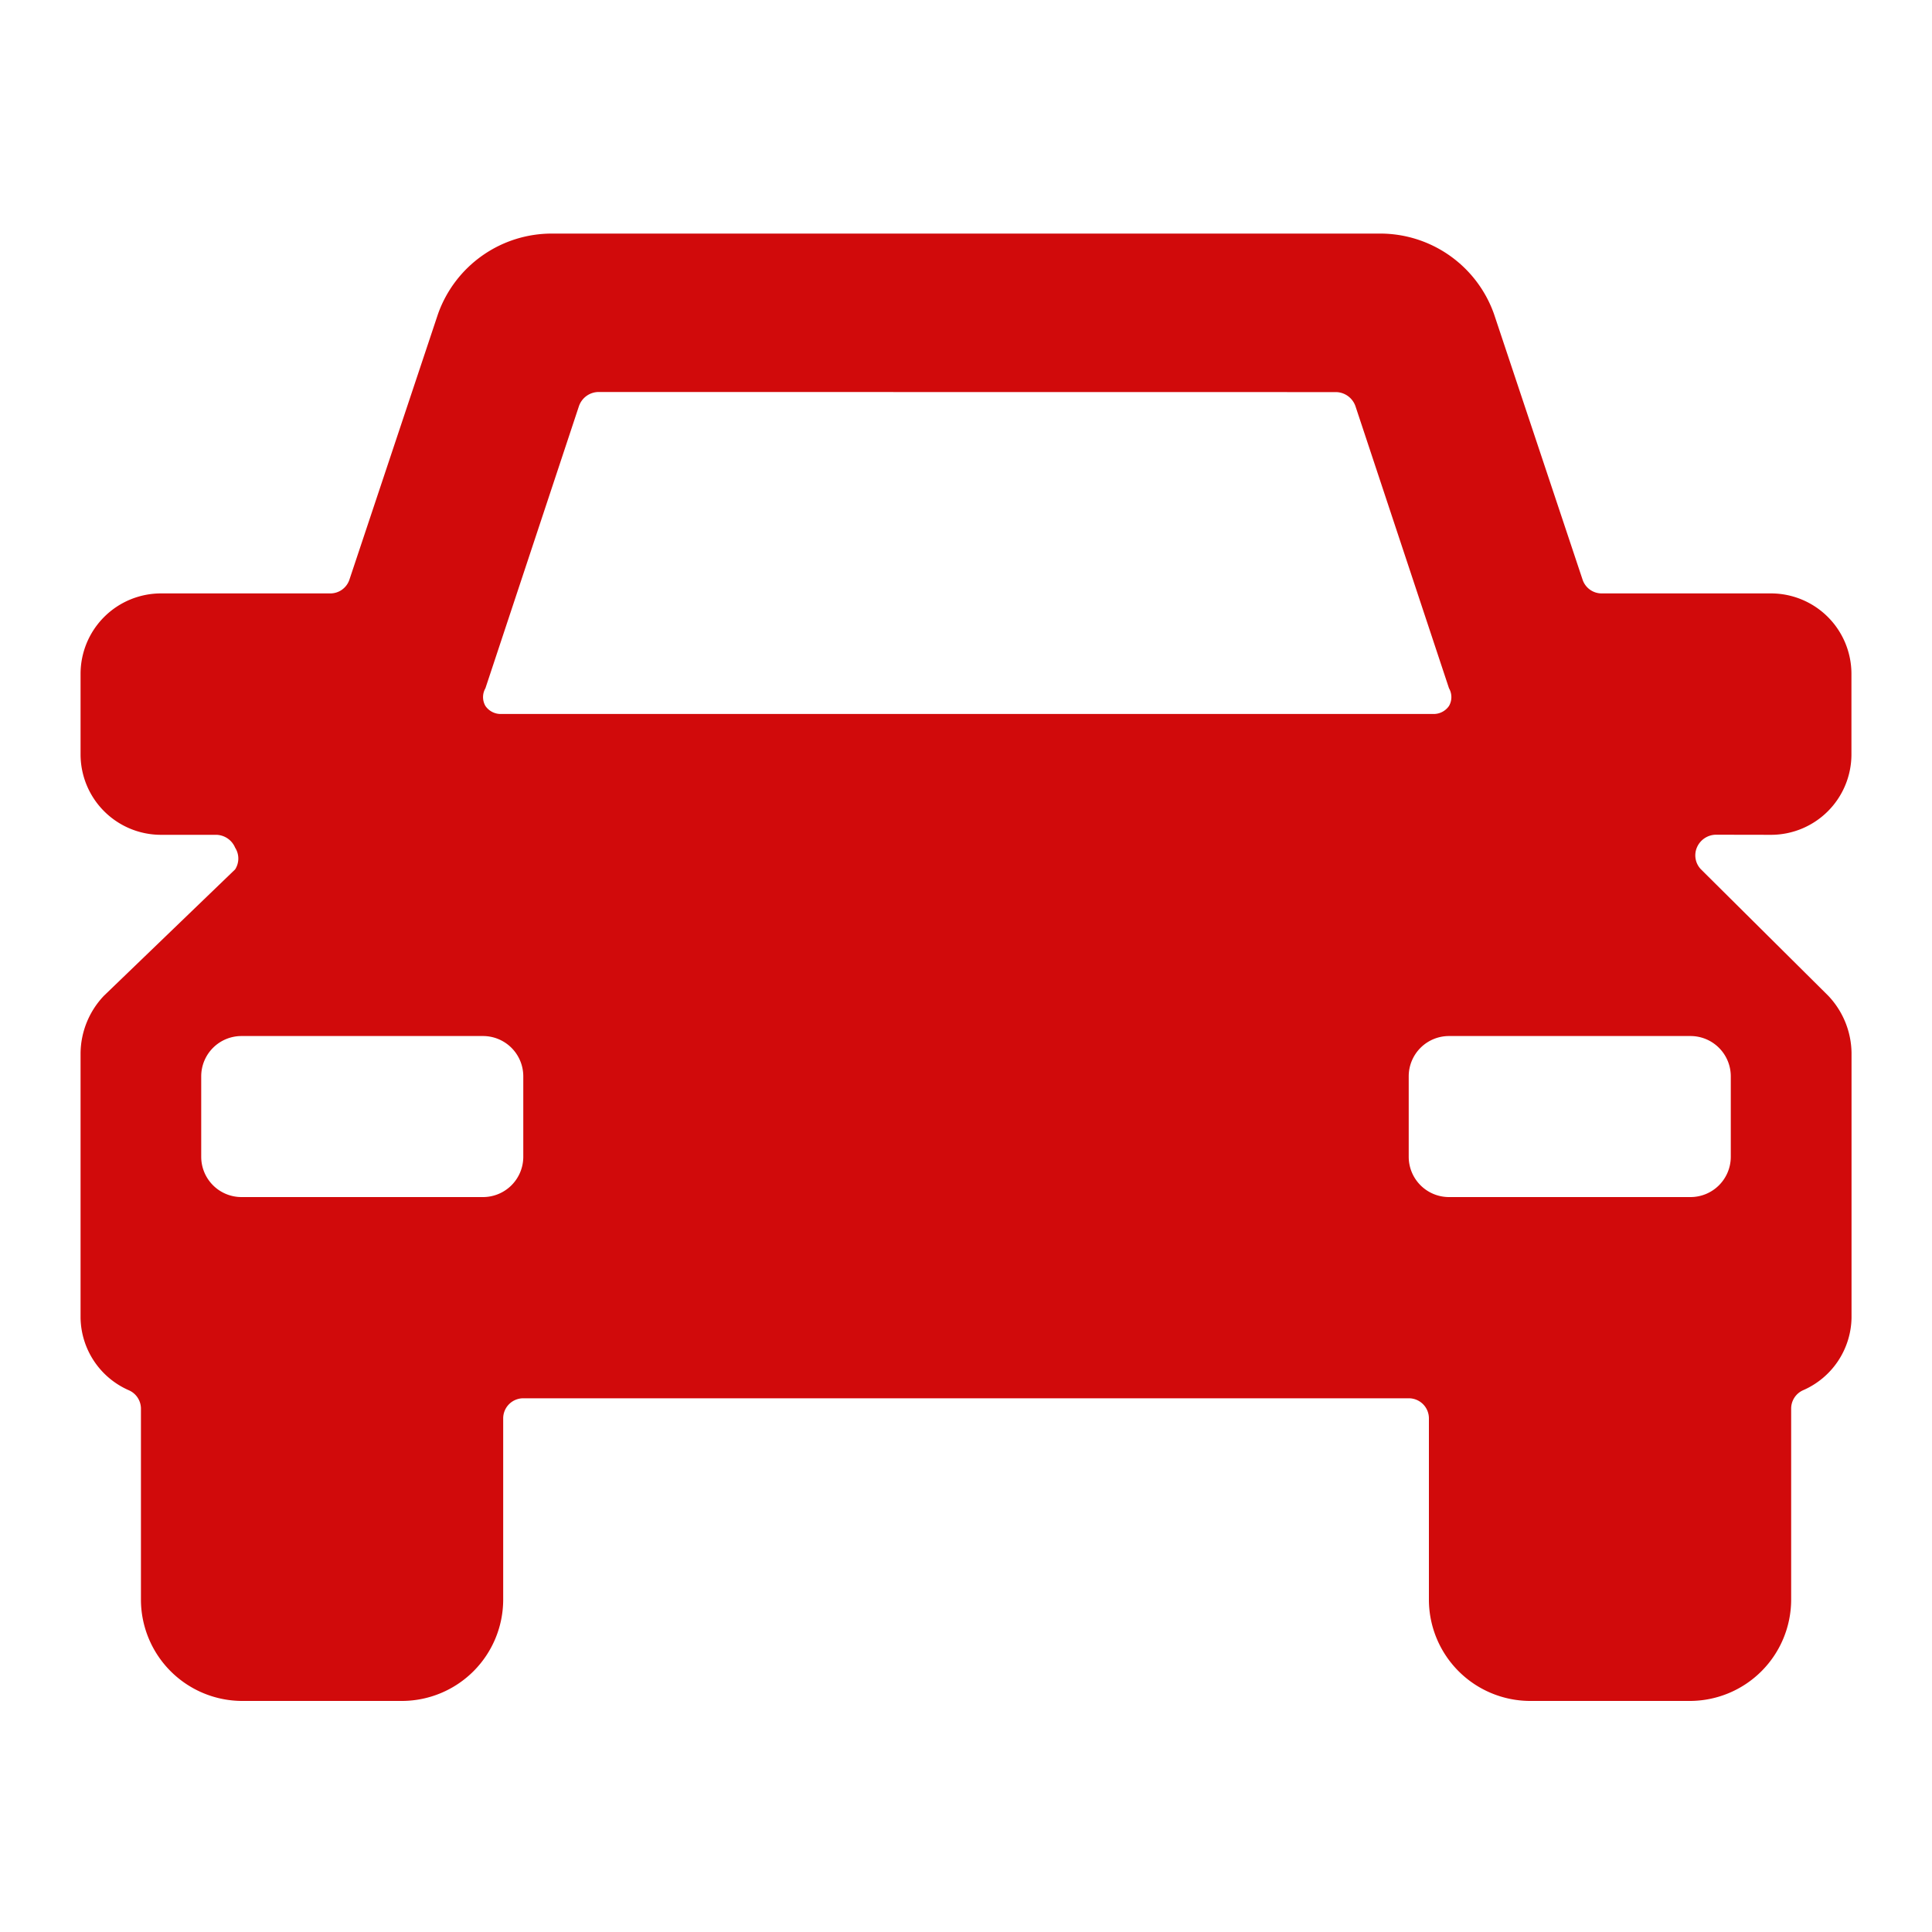 <svg xmlns="http://www.w3.org/2000/svg" viewBox="0 0 20 20" id="Car-1--Streamline-Ultimate" height="20" width="20">
  <desc>
    Car 1 Streamline Icon: https://streamlinehq.com
  </desc>
  <path d="M18.333 8.642a0.833 0.833 0 0 0 0.833 -0.833v-0.833a0.833 0.833 0 0 0 -0.833 -0.833h-1.75a0.208 0.208 0 0 1 -0.2 -0.142l-0.917 -2.75a1.25 1.25 0 0 0 -1.183 -0.833H5.717a1.25 1.25 0 0 0 -1.183 0.833l-0.917 2.75a0.208 0.208 0 0 1 -0.2 0.142H1.667a0.833 0.833 0 0 0 -0.833 0.833v0.833a0.833 0.833 0 0 0 0.833 0.833h0.575a0.217 0.217 0 0 1 0.192 0.133 0.208 0.208 0 0 1 0 0.225l-1.358 1.308a0.875 0.875 0 0 0 -0.242 0.592v2.742a0.833 0.833 0 0 0 0.5 0.75 0.208 0.208 0 0 1 0.125 0.192v1.983A1.05 1.05 0 0 0 2.5 17.608h1.667a1.05 1.05 0 0 0 1.042 -1.042v-1.883a0.208 0.208 0 0 1 0.208 -0.208h9.167a0.208 0.208 0 0 1 0.208 0.208v1.883A1.05 1.05 0 0 0 15.833 17.608h1.667a1.05 1.05 0 0 0 1.042 -1.042V14.583a0.208 0.208 0 0 1 0.125 -0.192 0.833 0.833 0 0 0 0.5 -0.75v-2.742a0.875 0.875 0 0 0 -0.242 -0.592l-1.317 -1.308a0.208 0.208 0 0 1 -0.042 -0.225 0.217 0.217 0 0 1 0.192 -0.133Zm-4.5 -4.583a0.217 0.217 0 0 1 0.2 0.15L15 7.125a0.183 0.183 0 0 1 0 0.183 0.192 0.192 0 0 1 -0.167 0.083H5.192a0.192 0.192 0 0 1 -0.167 -0.083 0.183 0.183 0 0 1 0 -0.183l0.967 -2.917a0.217 0.217 0 0 1 0.2 -0.15ZM5 12.392H2.5a0.417 0.417 0 0 1 -0.417 -0.417v-0.833a0.417 0.417 0 0 1 0.417 -0.417h2.5a0.417 0.417 0 0 1 0.417 0.417v0.833a0.417 0.417 0 0 1 -0.417 0.417Zm9.583 -1.25a0.417 0.417 0 0 1 0.417 -0.417h2.5a0.417 0.417 0 0 1 0.417 0.417v0.833a0.417 0.417 0 0 1 -0.417 0.417h-2.5a0.417 0.417 0 0 1 -0.417 -0.417Z" fill="#d10a0b" stroke-width="0.833"></path>
</svg>